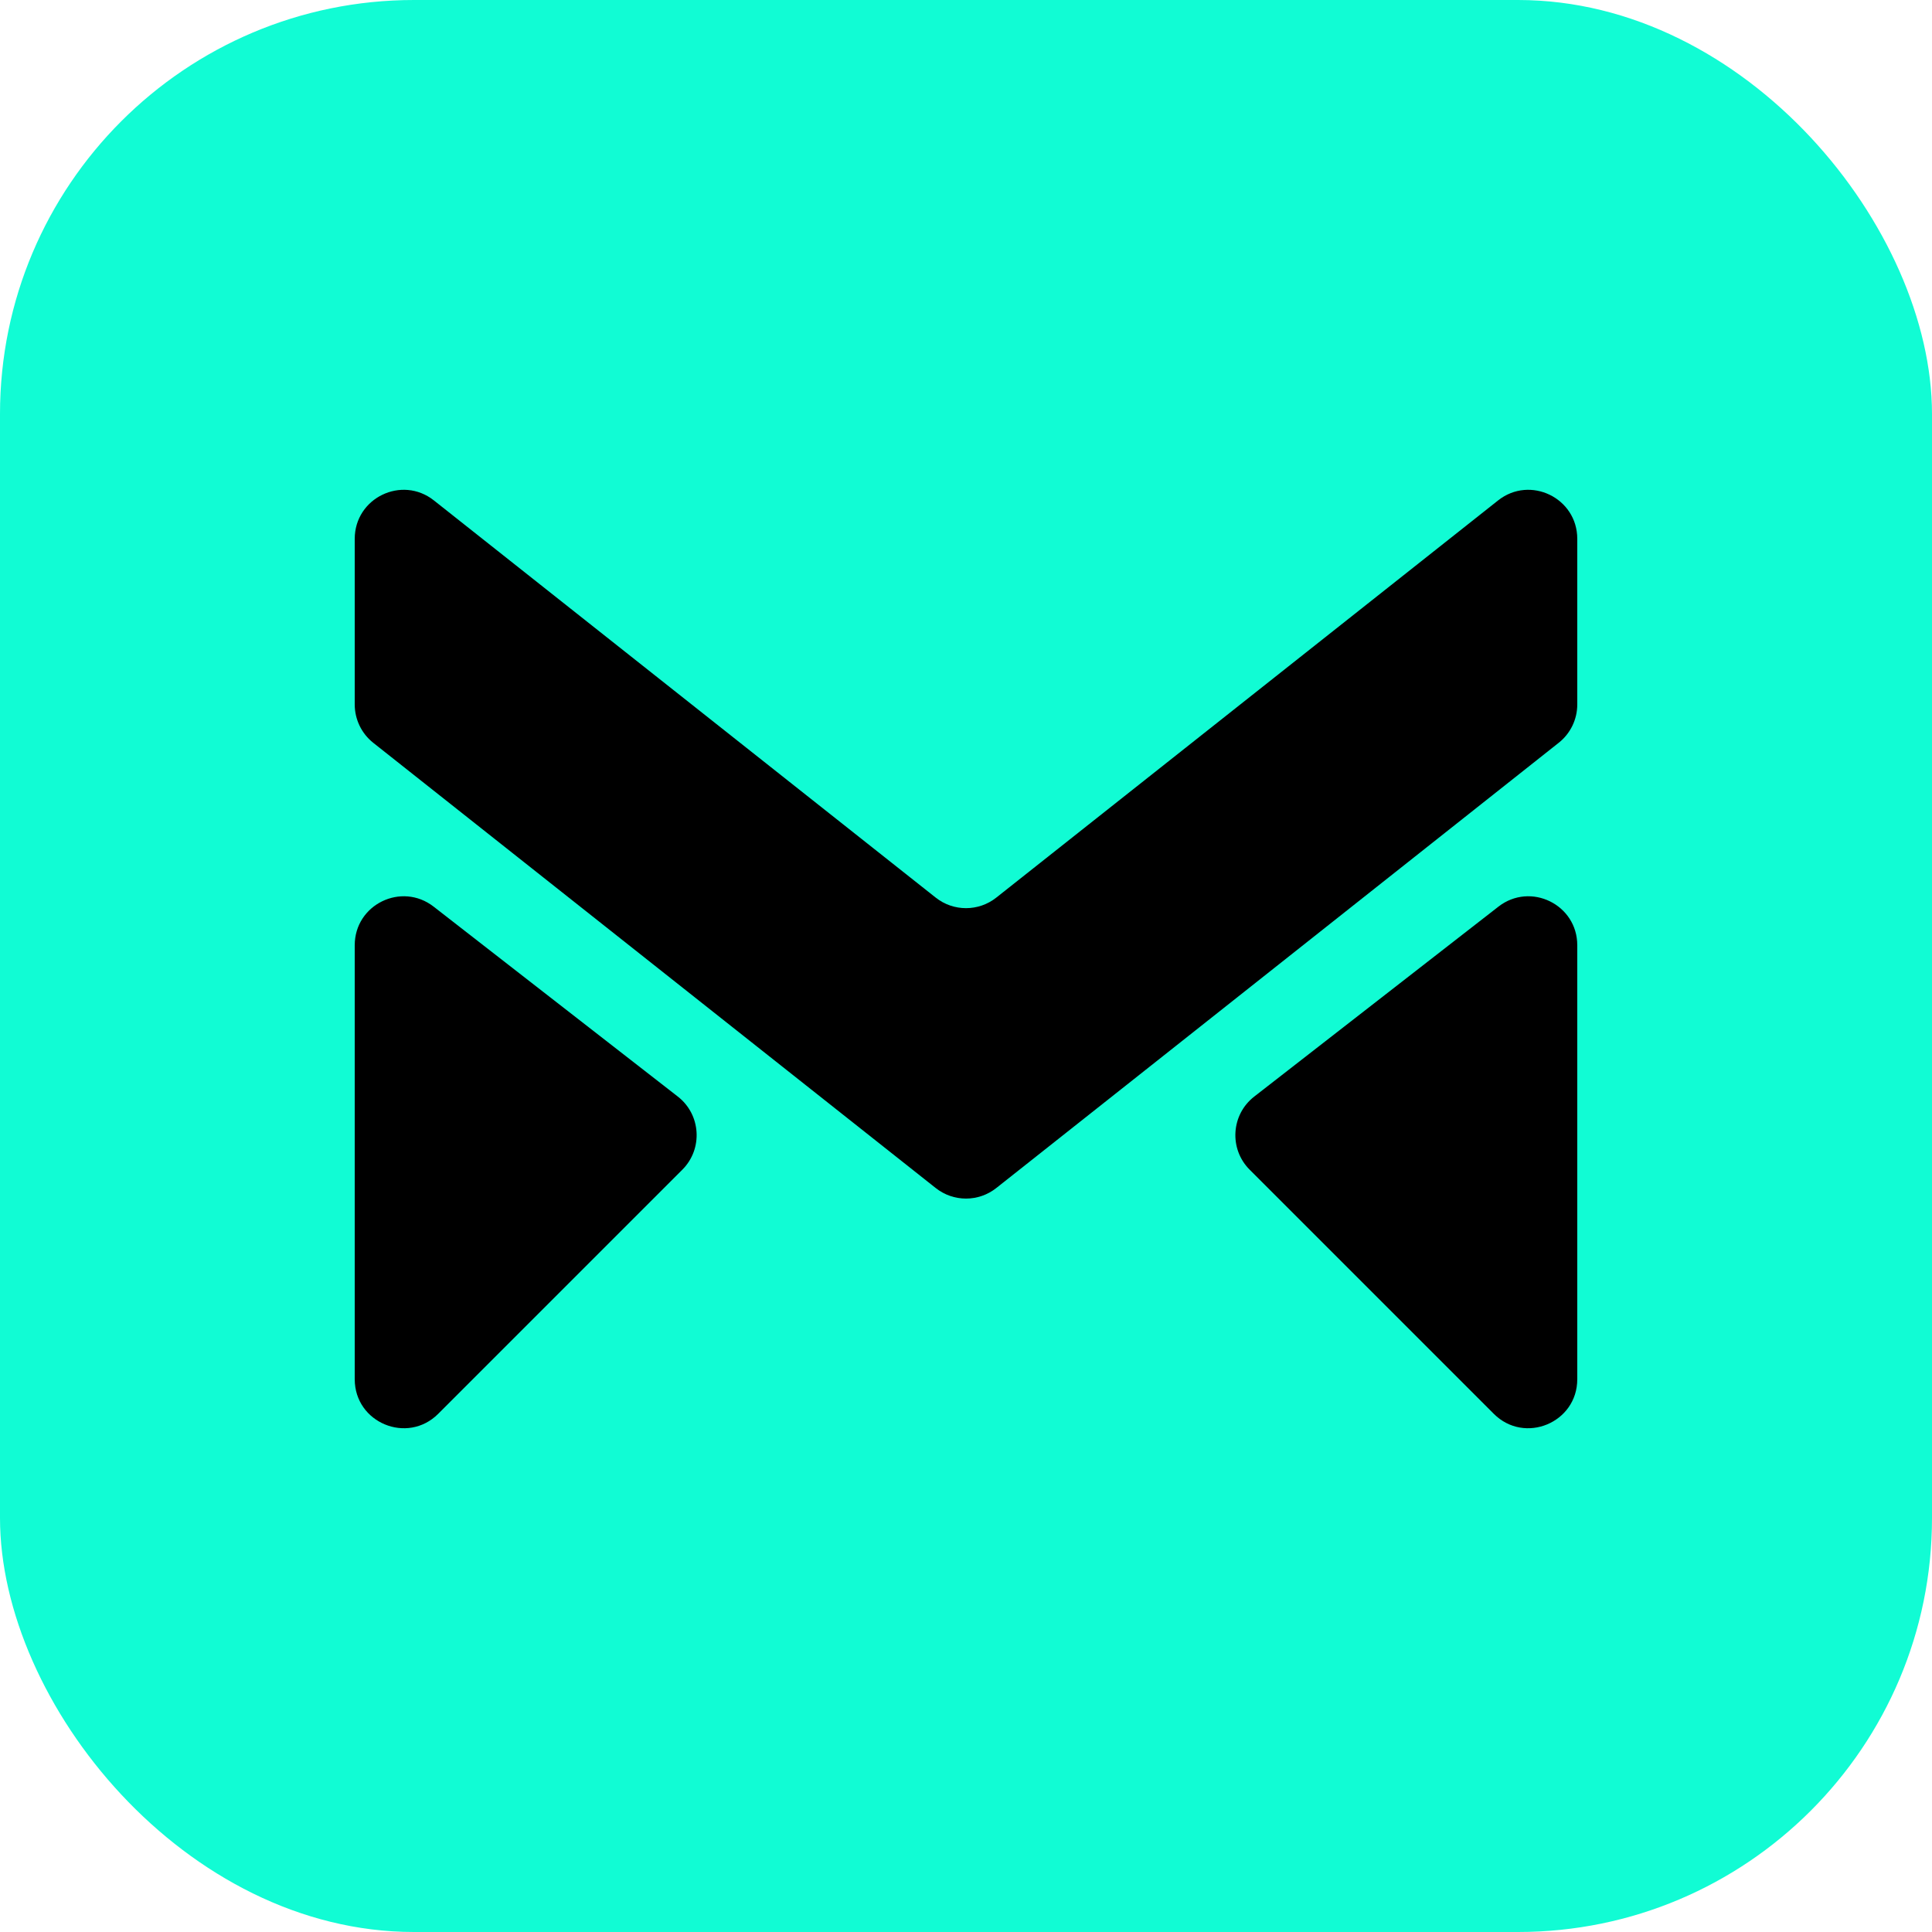 <svg width="28" height="28" viewBox="0 0 28 28" fill="none" xmlns="http://www.w3.org/2000/svg">
<rect width="28" height="28" rx="6" fill="#11FCD4"/>
<path fill-rule="evenodd" clip-rule="evenodd" d="M22.859 13.699C22.859 13.109 22.181 12.778 21.716 13.14L18.178 15.892C17.841 16.153 17.81 16.651 18.111 16.952L21.649 20.49C22.096 20.937 22.859 20.62 22.859 19.989V13.699Z" fill="black"/>
<path fill-rule="evenodd" clip-rule="evenodd" d="M9.889 16.952C10.19 16.651 10.159 16.153 9.823 15.892L6.285 13.14C5.819 12.778 5.141 13.109 5.141 13.699V19.989C5.141 20.62 5.904 20.937 6.351 20.49L9.889 16.952Z" fill="black"/>
<path fill-rule="evenodd" clip-rule="evenodd" d="M14.44 13.008C14.182 13.213 13.818 13.213 13.56 13.008L6.289 7.253C5.825 6.885 5.141 7.216 5.141 7.809V10.21C5.141 10.426 5.24 10.631 5.409 10.765L13.56 17.217C13.818 17.422 14.182 17.422 14.44 17.217L16.659 15.461L22.59 10.765C22.76 10.631 22.859 10.426 22.859 10.21V7.809C22.859 7.216 22.175 6.885 21.711 7.253L14.44 13.008Z" fill="black"/>
</svg>
